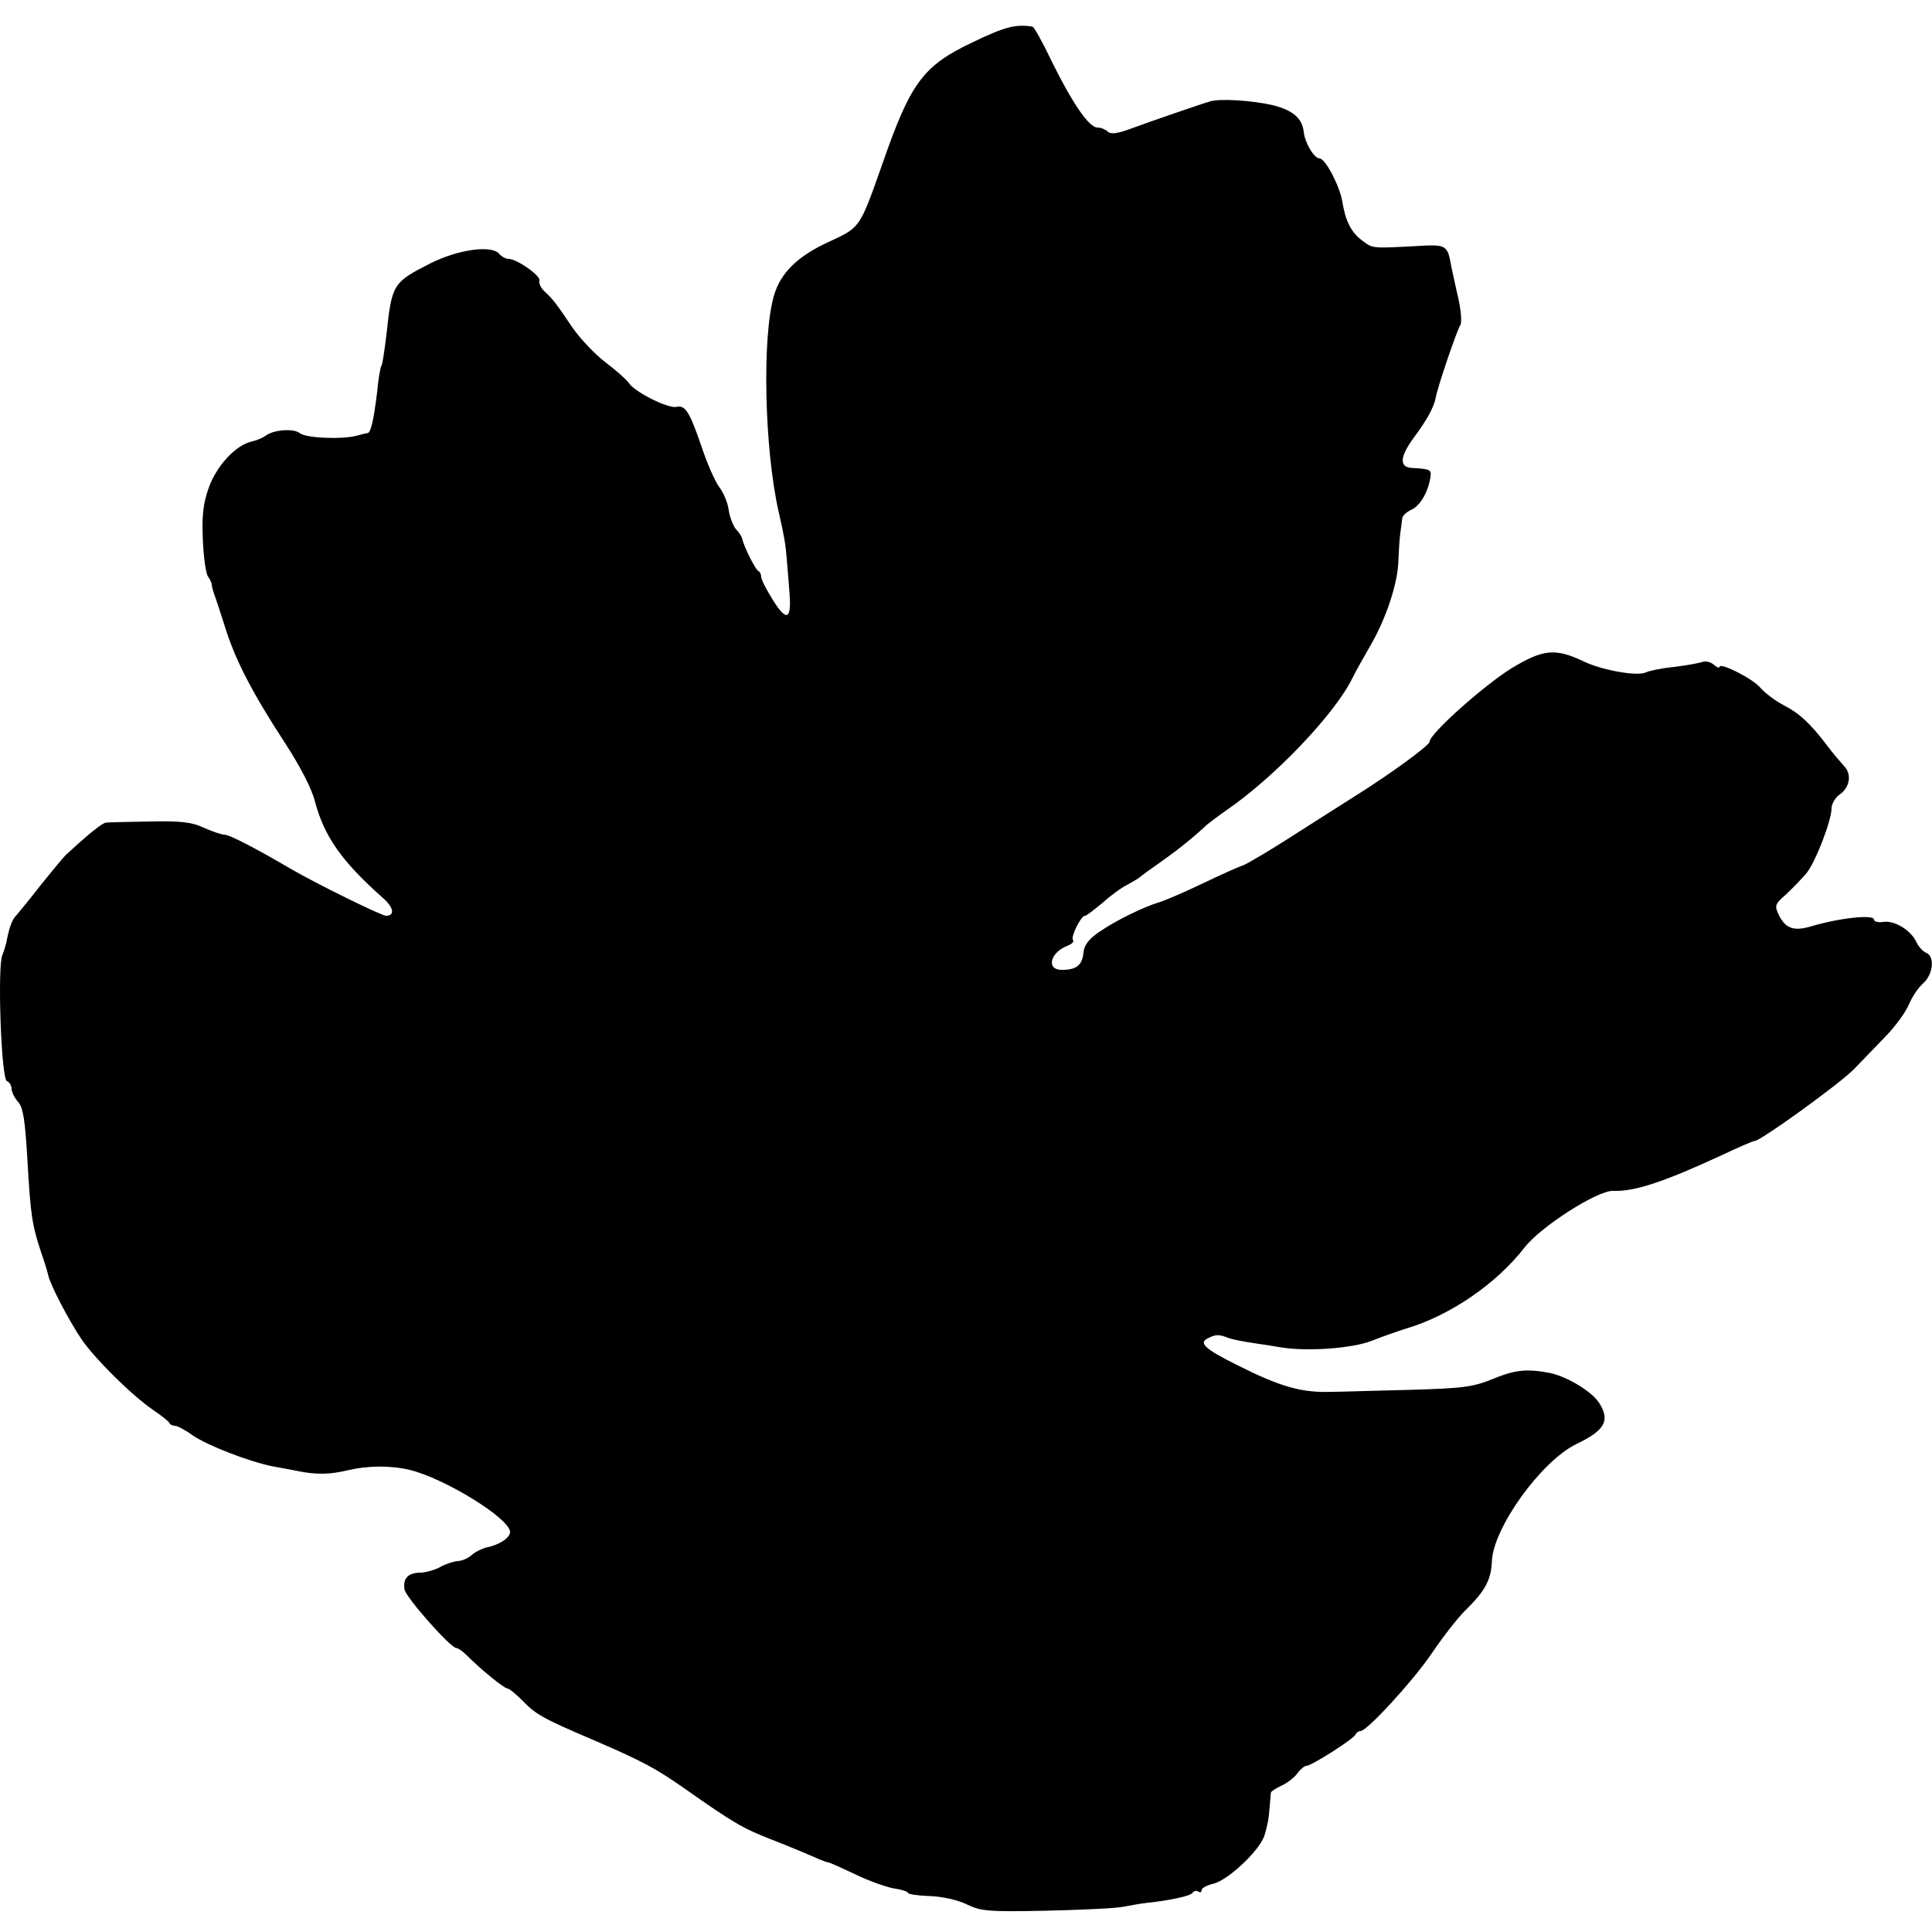 <?xml version="1.0" standalone="no"?>
<!DOCTYPE svg PUBLIC "-//W3C//DTD SVG 20010904//EN"
 "http://www.w3.org/TR/2001/REC-SVG-20010904/DTD/svg10.dtd">
<svg version="1.0" xmlns="http://www.w3.org/2000/svg"
 width="500pt" height="500pt" viewBox="0 0 500 500"
 preserveAspectRatio="xMidYMid meet">
<g transform="translate(0,500) scale(0.1,-0.1)"
fill="#000000" stroke="none">
<path d="M2518 4891 c-129 -61 -161 -104 -234 -314 -59 -167 -57 -165 -137
-202 -82 -37 -127 -81 -144 -140 -31 -106 -25 -395 12 -559 15 -65 18 -85 21
-121 2 -22 5 -61 7 -87 6 -72 -7 -78 -42 -22 -17 27 -31 54 -31 61 0 6 -3 13
-7 15 -8 3 -38 64 -42 83 -1 6 -8 17 -16 25 -7 8 -16 30 -19 49 -2 19 -14 47
-25 61 -11 15 -32 63 -46 106 -31 90 -42 106 -64 101 -21 -5 -106 37 -123 61
-7 10 -35 35 -62 55 -27 21 -65 61 -85 90 -41 61 -50 73 -73 94 -9 9 -14 21
-12 27 4 12 -58 56 -80 56 -7 0 -18 6 -24 13 -20 24 -108 11 -179 -25 -96 -49
-99 -53 -113 -185 -5 -40 -10 -76 -13 -80 -3 -4 -8 -35 -11 -68 -9 -72 -16
-105 -25 -106 -3 0 -15 -3 -26 -6 -37 -11 -134 -7 -149 6 -16 13 -69 9 -89 -7
-7 -5 -23 -12 -37 -15 -41 -10 -90 -63 -110 -120 -14 -39 -18 -72 -15 -135 2
-46 8 -89 14 -95 5 -7 9 -16 9 -20 0 -4 4 -20 10 -35 5 -15 15 -45 22 -67 27
-90 71 -175 157 -307 38 -58 70 -119 78 -152 24 -90 68 -154 175 -249 29 -25
33 -47 9 -47 -12 0 -182 84 -244 120 -94 55 -161 90 -175 90 -8 0 -32 9 -53
18 -29 14 -59 18 -140 16 -56 -1 -107 -2 -113 -3 -10 -1 -48 -32 -104 -84 -8
-8 -37 -43 -65 -78 -27 -35 -56 -70 -62 -77 -12 -12 -19 -31 -27 -73 -2 -8 -6
-21 -10 -31 -13 -29 -3 -321 12 -326 6 -2 12 -11 12 -20 0 -8 8 -24 17 -34 13
-14 18 -48 24 -151 8 -141 12 -167 35 -237 9 -25 17 -52 19 -61 5 -24 54 -118
86 -165 35 -51 130 -145 184 -182 22 -15 41 -30 43 -34 2 -5 9 -8 15 -8 6 0
27 -11 46 -25 40 -27 147 -68 207 -80 22 -4 50 -9 64 -12 49 -10 85 -9 130 2
51 12 109 13 160 1 91 -22 260 -126 260 -161 0 -15 -29 -34 -62 -40 -11 -3
-28 -11 -38 -20 -9 -8 -25 -15 -36 -15 -10 -1 -30 -7 -44 -15 -14 -8 -36 -14
-51 -15 -33 0 -47 -15 -42 -44 5 -22 119 -151 134 -151 4 0 16 -8 26 -18 39
-39 98 -87 107 -87 4 0 22 -15 40 -33 33 -34 50 -44 186 -102 125 -54 158 -72
235 -126 121 -85 147 -101 225 -131 41 -16 89 -36 107 -44 17 -8 34 -14 37
-14 3 0 34 -14 68 -30 34 -17 80 -33 100 -37 21 -3 38 -8 38 -12 0 -3 25 -7
56 -8 32 -1 72 -10 95 -21 36 -18 57 -20 202 -17 89 2 180 6 202 10 22 4 49 9
60 10 58 6 116 18 121 26 3 5 10 7 15 4 5 -4 9 -2 9 4 0 5 14 12 30 16 36 8
115 81 131 121 6 16 13 47 14 69 2 22 4 43 4 46 1 3 13 11 28 18 15 7 33 21
41 32 7 10 18 19 23 19 13 0 123 70 127 81 2 5 8 9 13 9 17 0 137 131 185 202
27 40 65 89 84 108 53 52 69 80 71 130 4 87 128 259 219 303 73 35 87 60 60
104 -18 31 -85 71 -130 80 -59 11 -88 8 -145 -15 -53 -22 -79 -25 -220 -29
-88 -2 -176 -5 -195 -5 -81 -3 -134 12 -248 69 -86 43 -101 58 -75 70 19 10
29 10 53 0 8 -3 38 -9 65 -13 28 -4 59 -9 70 -11 67 -11 184 -3 235 17 30 12
71 26 90 32 114 34 233 116 306 210 42 54 189 148 229 146 55 -2 131 23 280
92 44 21 82 37 85 37 12 -3 221 148 258 186 22 23 60 62 84 87 24 25 50 61 58
80 8 19 24 44 37 55 26 23 31 70 8 79 -8 3 -20 16 -26 29 -14 30 -57 56 -86
51 -13 -2 -23 1 -23 6 0 14 -88 5 -165 -18 -42 -12 -63 -5 -80 27 -13 27 -13
30 18 57 18 17 41 41 52 54 23 28 65 136 65 168 0 11 9 27 20 35 28 19 33 54
12 75 -9 10 -29 33 -43 52 -44 58 -72 84 -113 105 -21 11 -48 31 -60 45 -20
24 -106 67 -106 54 0 -4 -7 -1 -15 6 -8 7 -21 10 -29 7 -8 -3 -41 -9 -73 -13
-32 -3 -65 -10 -73 -14 -21 -11 -114 5 -163 29 -72 34 -104 31 -186 -19 -71
-44 -211 -169 -211 -189 0 -10 -103 -85 -199 -145 -25 -16 -95 -60 -154 -98
-59 -38 -118 -73 -131 -78 -13 -4 -61 -26 -107 -48 -46 -22 -95 -43 -109 -47
-40 -12 -112 -47 -154 -76 -27 -18 -40 -34 -42 -54 -3 -33 -18 -45 -56 -45
-42 0 -30 46 16 63 10 4 16 10 13 14 -7 7 20 63 31 63 4 0 24 16 46 34 21 19
50 40 65 47 14 8 28 16 31 19 3 3 28 21 55 40 44 31 85 64 119 96 6 5 27 21
47 35 125 85 283 250 329 344 8 17 30 55 47 85 40 69 71 161 72 220 1 25 3 56
5 70 2 14 4 31 5 38 0 7 11 17 24 23 22 10 43 45 49 84 3 20 -1 21 -47 24 -34
1 -33 28 3 77 35 47 52 79 57 102 5 30 55 176 64 190 5 8 2 40 -6 75 -8 34
-15 69 -17 77 -10 57 -12 58 -94 53 -112 -6 -109 -6 -136 14 -29 21 -44 51
-52 101 -7 41 -44 112 -59 112 -14 0 -38 40 -41 69 -4 35 -28 56 -81 69 -52
12 -139 18 -163 9 -8 -2 -49 -16 -90 -30 -41 -14 -95 -33 -119 -42 -31 -11
-47 -13 -55 -5 -5 5 -17 10 -26 10 -22 0 -66 65 -119 173 -23 48 -45 88 -49
88 -43 7 -71 0 -154 -40z"/>
</g>
</svg>
